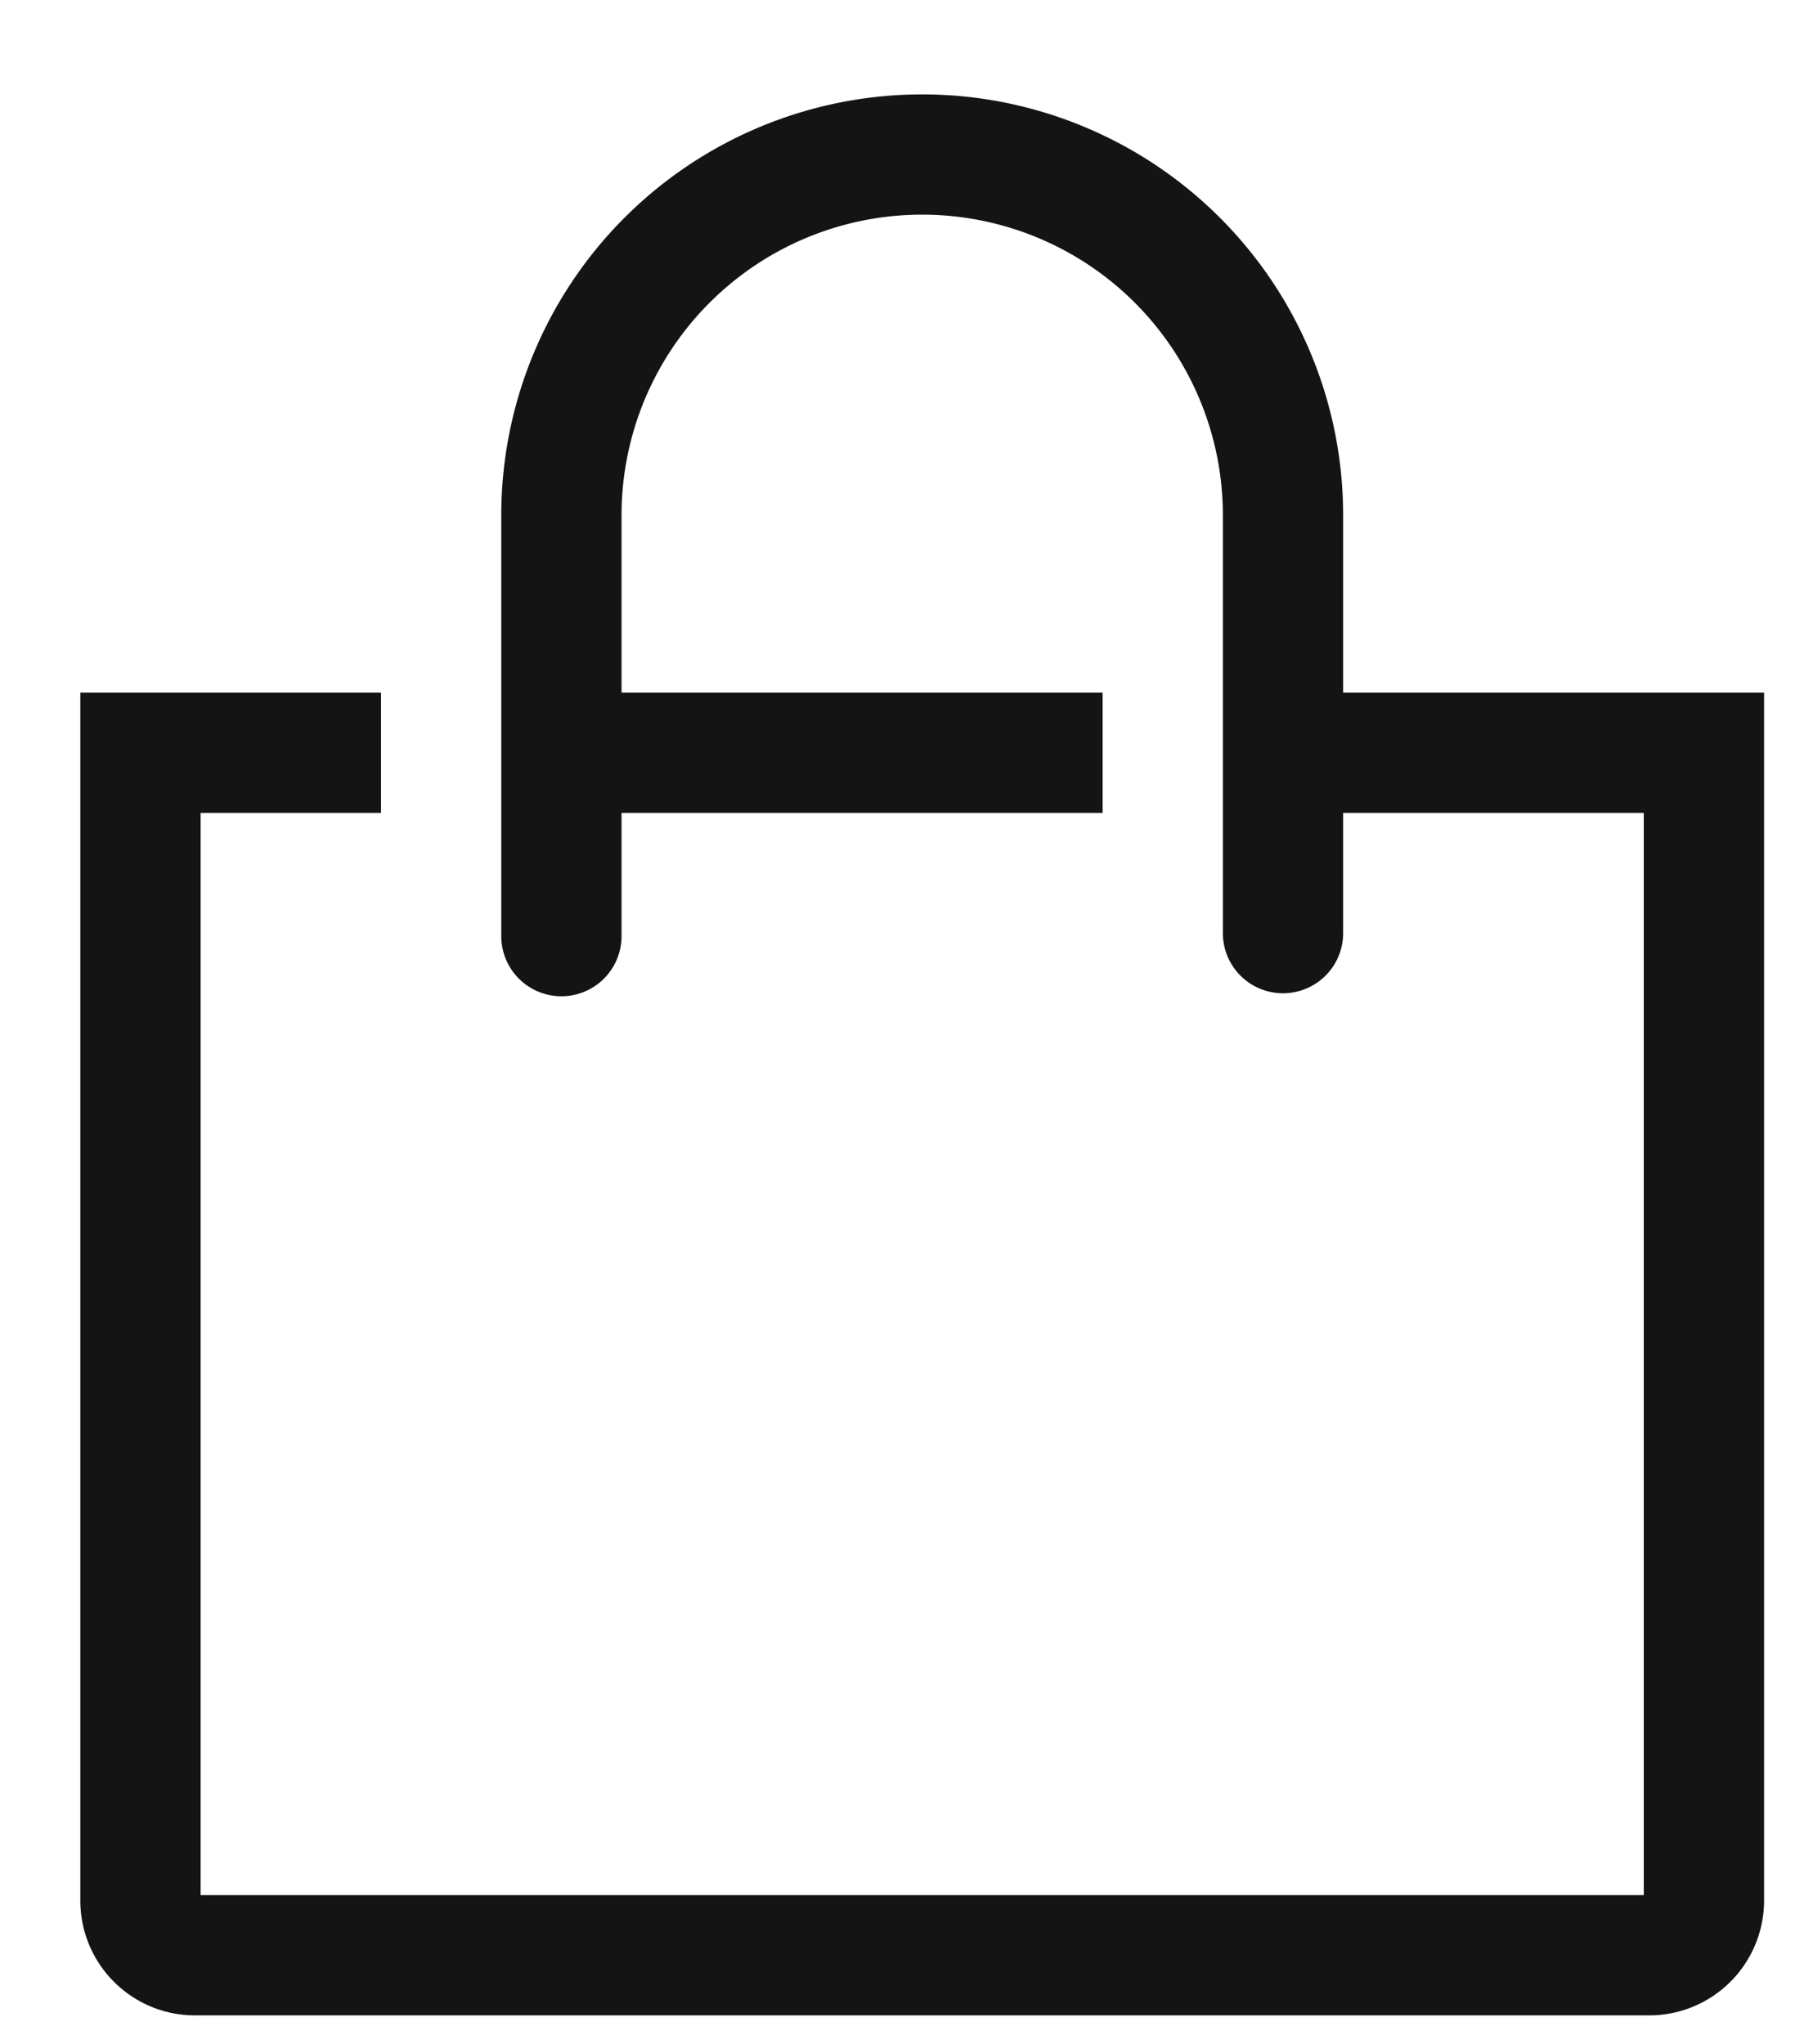 <svg xmlns="http://www.w3.org/2000/svg" fill="none" viewBox="0 0 15 17">
  <path fill="#141414" d="M11.168 5.76V4.285a3.5 3.5 0 1 0-7 0v3.5a.5.5 0 0 0 1 0V6.76h4v-1h-4V4.285a2.5 2.5 0 1 1 5 0V7.76a.5.5 0 1 0 1 0v-1h2.5v9h-12v-9h1.5v-1h-2.5v10.045c0 .528.427.955.954.955h12.09a.955.955 0 0 0 .956-.955V5.76h-3.5Z"/>
</svg>
